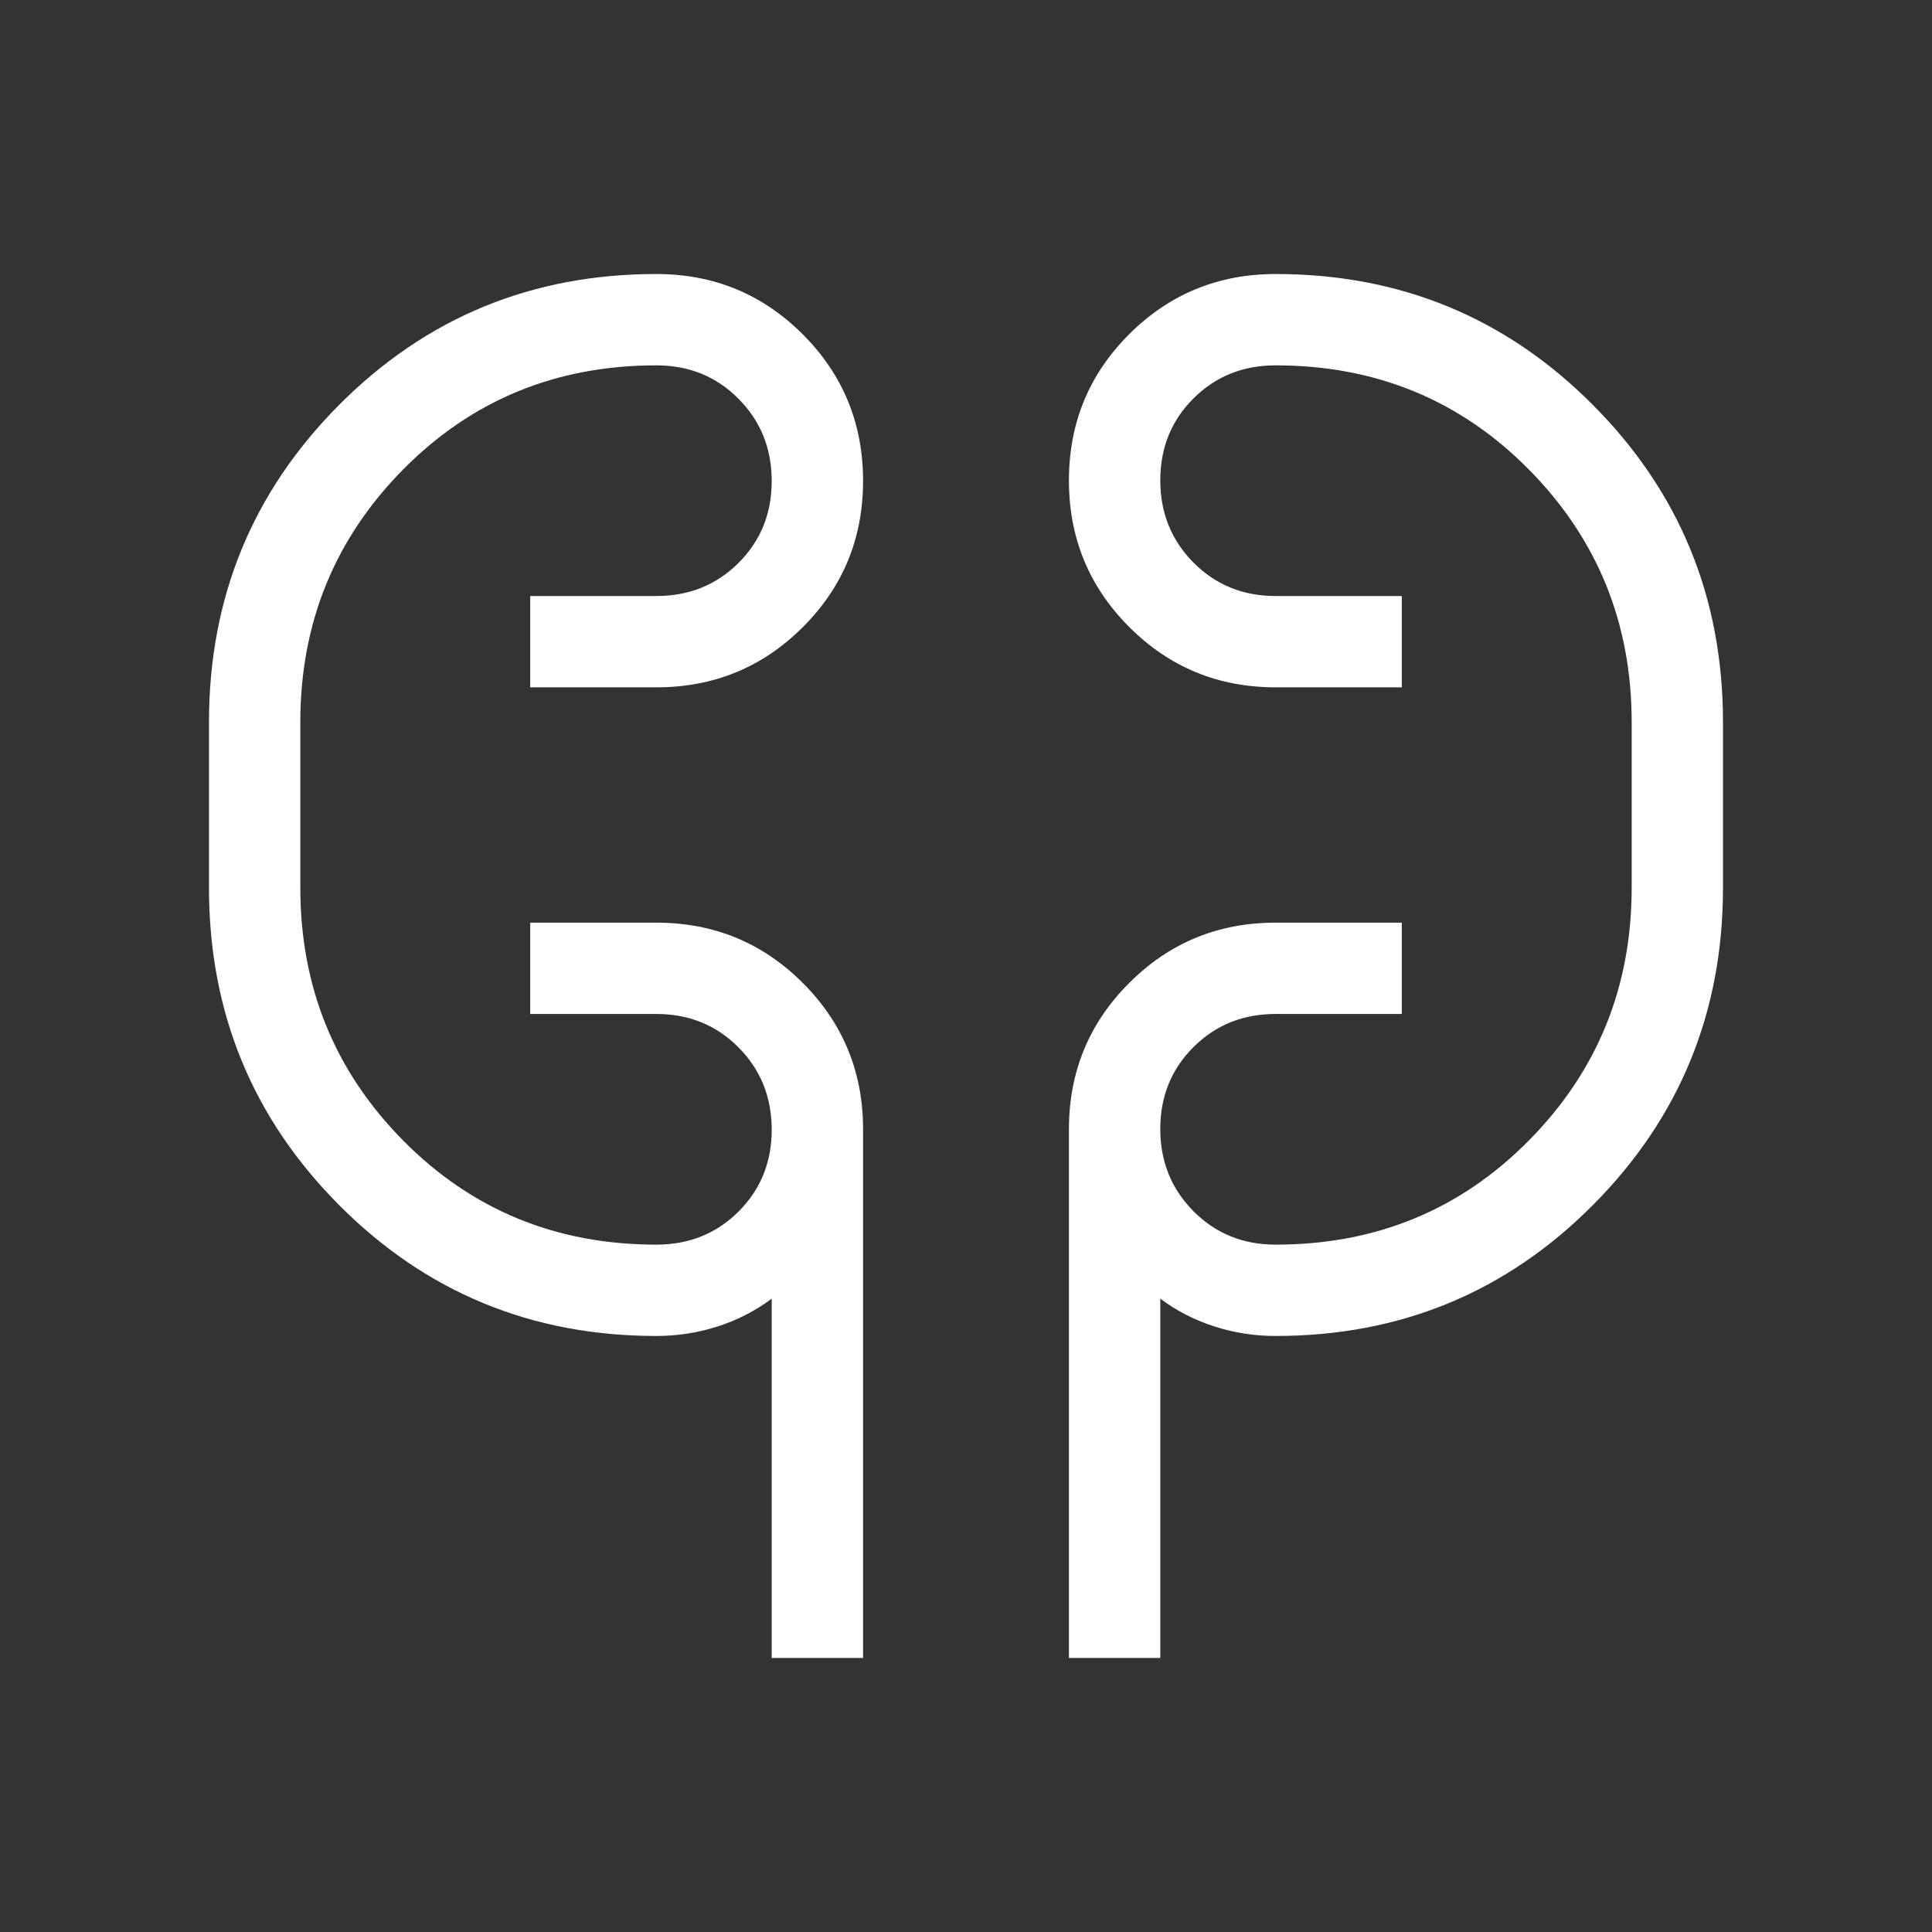 <svg width="76" height="76" viewBox="0 0 76 76" fill="none" xmlns="http://www.w3.org/2000/svg">
<rect x="0" y="0" width="76" height="76" fill="#333333" stroke="none"/>
<path d="M30.357 65.221V51.087C29.716 51.566 29.007 51.93 28.23 52.179C27.453 52.429 26.65 52.554 25.82 52.554C20.92 52.554 16.762 50.84 13.346 47.411C9.93 43.983 8.221 39.821 8.221 34.924V28.409C8.221 23.513 9.93 19.35 13.346 15.922C16.762 12.493 20.92 10.779 25.82 10.779C28.079 10.779 29.998 11.57 31.579 13.152C33.16 14.734 33.951 16.656 33.951 18.916C33.951 21.177 33.16 23.095 31.579 24.672C29.998 26.25 28.079 27.038 25.82 27.038H20.857V23.446H25.82C27.104 23.446 28.181 23.012 29.052 22.144C29.922 21.276 30.357 20.202 30.357 18.922C30.357 17.642 29.922 16.564 29.052 15.687C28.181 14.81 27.104 14.372 25.82 14.372C21.881 14.372 18.562 15.736 15.863 18.464C13.164 21.192 11.814 24.507 11.814 28.409V34.924C11.814 38.826 13.164 42.141 15.863 44.869C18.562 47.597 21.881 48.961 25.82 48.961C27.104 48.961 28.181 48.528 29.052 47.66C29.922 46.792 30.357 45.718 30.357 44.439C30.357 43.159 29.922 42.08 29.052 41.203C28.181 40.326 27.104 39.887 25.82 39.887H20.857V36.295H25.82C28.079 36.295 29.998 37.085 31.579 38.666C33.16 40.246 33.951 42.166 33.951 44.424V65.221H30.357ZM42.049 65.221V44.424C42.049 42.166 42.84 40.246 44.421 38.666C46.002 37.085 47.921 36.295 50.18 36.295H55.143V39.887H50.18C48.896 39.887 47.819 40.321 46.948 41.19C46.078 42.057 45.643 43.131 45.643 44.411C45.643 45.691 46.078 46.769 46.948 47.646C47.819 48.523 48.896 48.961 50.18 48.961C54.119 48.961 57.438 47.597 60.137 44.869C62.836 42.141 64.186 38.826 64.186 34.924V28.409C64.186 24.507 62.836 21.192 60.137 18.464C57.438 15.736 54.119 14.372 50.18 14.372C48.896 14.372 47.819 14.806 46.948 15.673C46.078 16.541 45.643 17.615 45.643 18.895C45.643 20.174 46.078 21.253 46.948 22.13C47.819 23.007 48.896 23.446 50.18 23.446H55.143V27.038H50.18C47.921 27.038 46.002 26.247 44.421 24.665C42.84 23.083 42.049 21.162 42.049 18.901C42.049 16.64 42.84 14.722 44.421 13.145C46.002 11.568 47.921 10.779 50.18 10.779C55.08 10.779 59.238 12.493 62.654 15.922C66.07 19.35 67.778 23.513 67.778 28.409V34.924C67.778 39.821 66.07 43.983 62.654 47.411C59.238 50.84 55.08 52.554 50.18 52.554C49.35 52.554 48.547 52.429 47.77 52.179C46.993 51.93 46.284 51.566 45.643 51.087V65.221H42.049Z" fill="white"/>
</svg>

